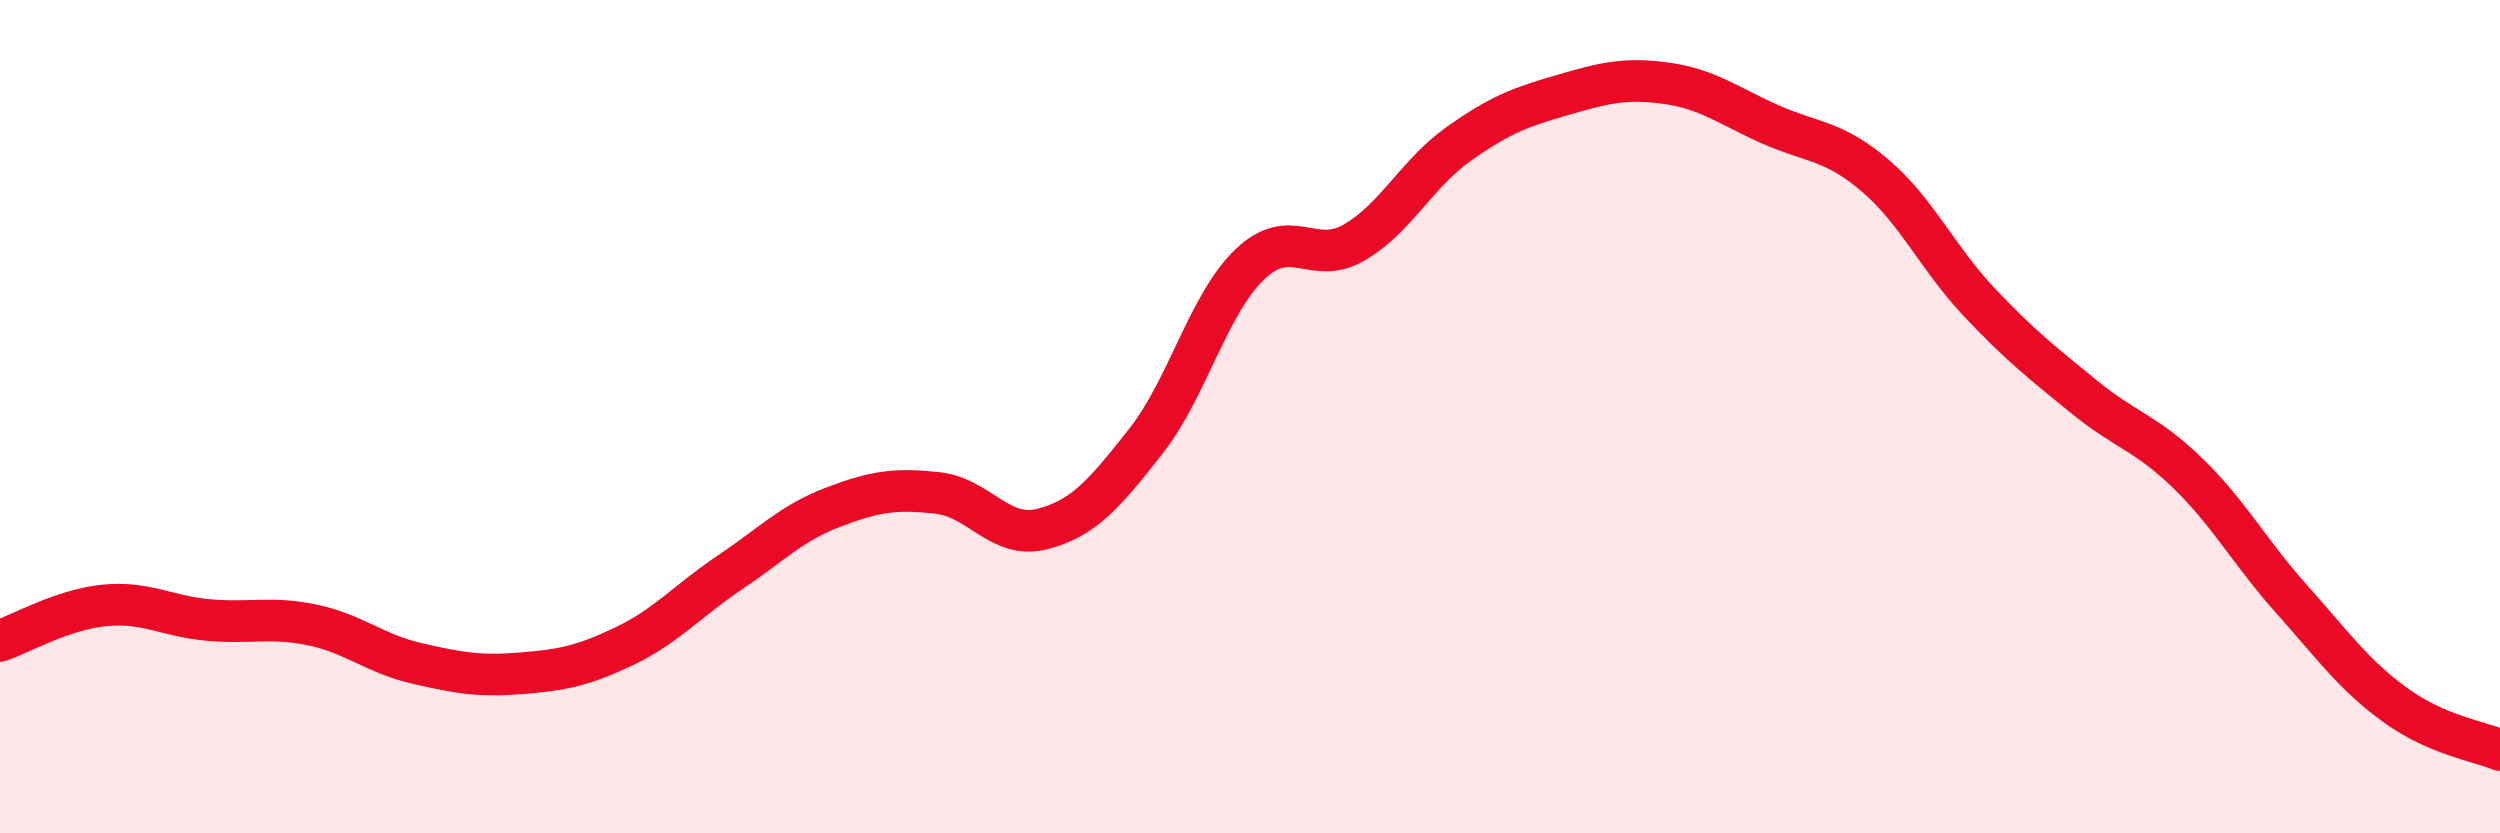 
    <svg width="60" height="20" viewBox="0 0 60 20" xmlns="http://www.w3.org/2000/svg">
      <path
        d="M 0,15.38 C 0.5,15.21 1.5,14.63 2.5,14.53 C 3.5,14.43 4,14.79 5,14.88 C 6,14.97 6.5,14.79 7.5,15 C 8.5,15.21 9,15.69 10,15.92 C 11,16.15 11.5,16.24 12.5,16.16 C 13.5,16.08 14,15.98 15,15.5 C 16,15.02 16.5,14.42 17.5,13.75 C 18.5,13.08 19,12.55 20,12.17 C 21,11.79 21.5,11.72 22.5,11.83 C 23.5,11.94 24,12.95 25,12.7 C 26,12.45 26.5,11.86 27.5,10.59 C 28.5,9.32 29,7.29 30,6.34 C 31,5.39 31.5,6.4 32.5,5.82 C 33.5,5.24 34,4.17 35,3.46 C 36,2.75 36.5,2.57 37.5,2.28 C 38.5,1.99 39,1.86 40,2 C 41,2.14 41.5,2.55 42.5,2.99 C 43.5,3.43 44,3.36 45,4.21 C 46,5.06 46.5,6.19 47.5,7.25 C 48.5,8.31 49,8.69 50,9.51 C 51,10.33 51.5,10.38 52.5,11.35 C 53.5,12.32 54,13.26 55,14.38 C 56,15.5 56.5,16.21 57.5,16.93 C 58.5,17.65 59.5,17.79 60,18L60 20L0 20Z"
        fill="#EB0A25"
        opacity="0.1"
        stroke-linecap="round"
        stroke-linejoin="round"
      />
      <path
        d="M 0,15.38 C 0.5,15.21 1.5,14.63 2.5,14.53 C 3.5,14.43 4,14.79 5,14.88 C 6,14.97 6.5,14.79 7.5,15 C 8.5,15.21 9,15.69 10,15.92 C 11,16.15 11.5,16.24 12.5,16.16 C 13.5,16.08 14,15.98 15,15.5 C 16,15.02 16.5,14.42 17.5,13.75 C 18.5,13.08 19,12.55 20,12.17 C 21,11.79 21.5,11.72 22.5,11.83 C 23.5,11.94 24,12.95 25,12.7 C 26,12.45 26.5,11.86 27.5,10.59 C 28.5,9.32 29,7.29 30,6.34 C 31,5.39 31.5,6.4 32.5,5.82 C 33.5,5.24 34,4.17 35,3.46 C 36,2.75 36.5,2.57 37.5,2.28 C 38.5,1.99 39,1.86 40,2 C 41,2.14 41.5,2.55 42.5,2.99 C 43.5,3.43 44,3.36 45,4.21 C 46,5.06 46.5,6.19 47.5,7.25 C 48.5,8.31 49,8.69 50,9.51 C 51,10.33 51.5,10.38 52.5,11.35 C 53.5,12.32 54,13.26 55,14.38 C 56,15.5 56.5,16.21 57.5,16.93 C 58.5,17.65 59.5,17.79 60,18"
        stroke="#EB0A25"
        stroke-width="1"
        fill="none"
        stroke-linecap="round"
        stroke-linejoin="round"
      />
    </svg>
  